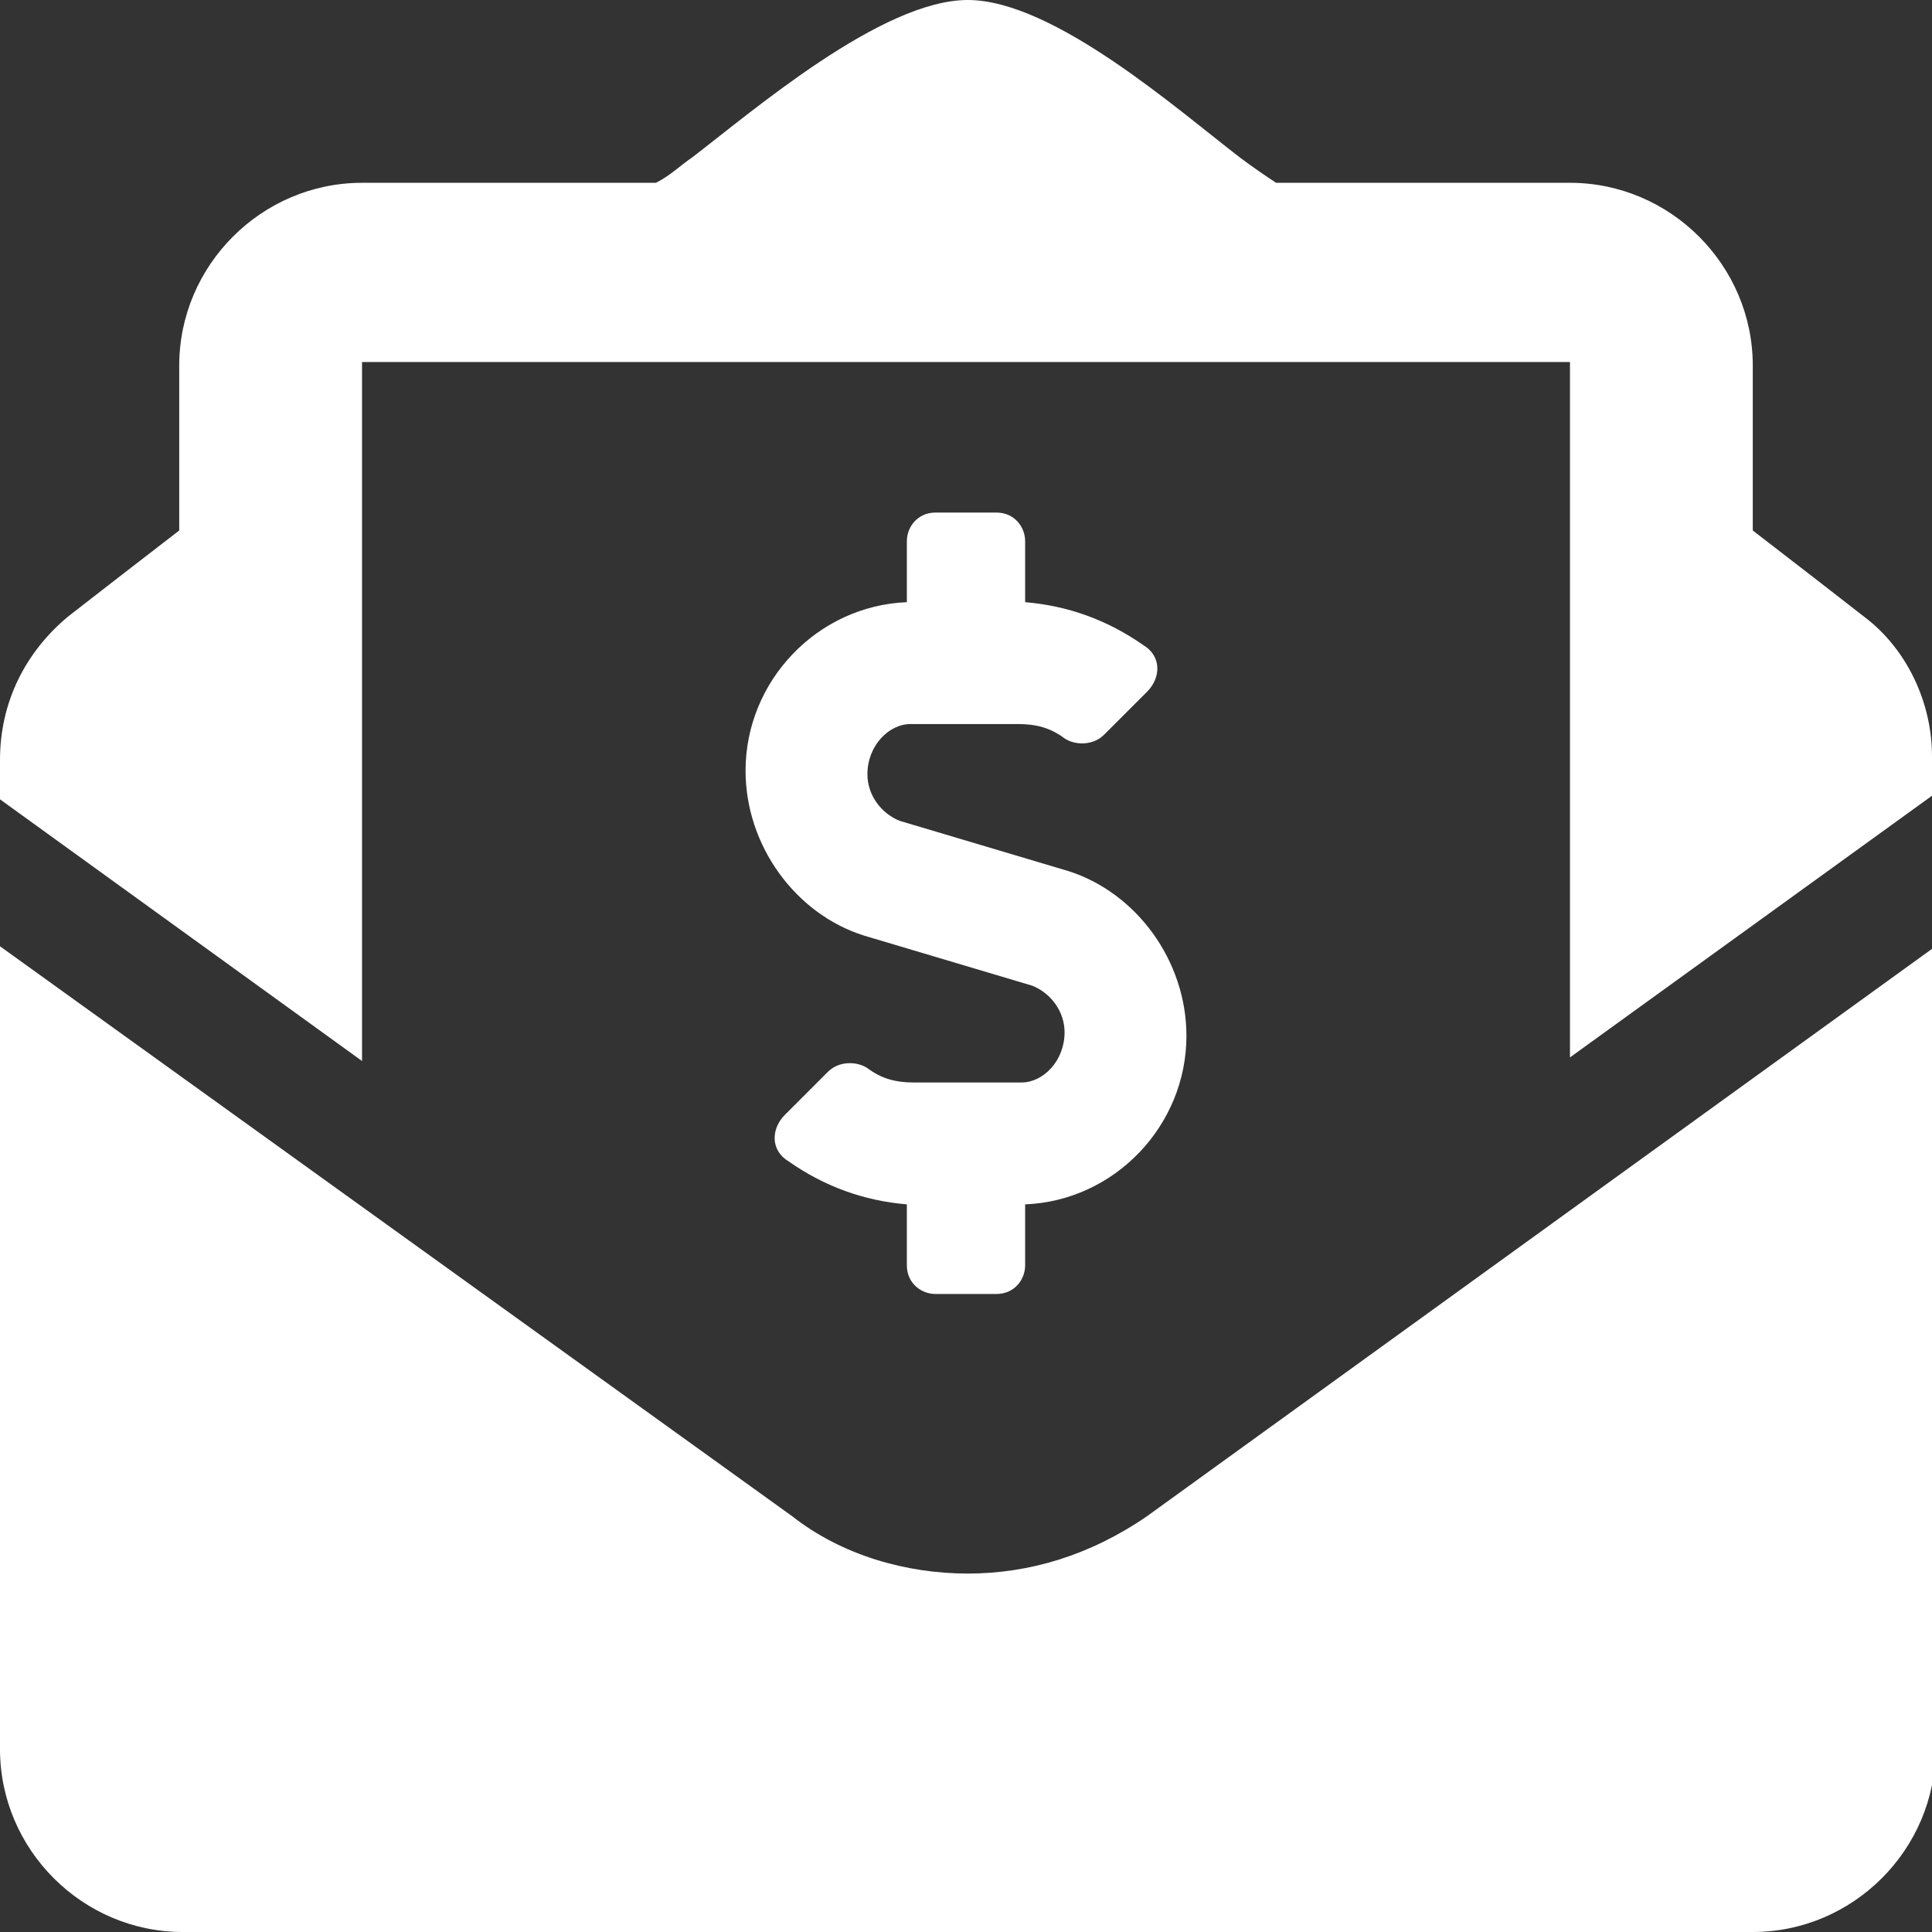 <?xml version="1.0" encoding="utf-8"?>
<!-- Generator: Adobe Illustrator 23.0.3, SVG Export Plug-In . SVG Version: 6.00 Build 0)  -->
<svg version="1.1" id="Layer_1" xmlns="http://www.w3.org/2000/svg" xmlns:xlink="http://www.w3.org/1999/xlink" x="0px" y="0px"
	 viewBox="0 0 53.9 53.9" style="enable-background:new 0 0 53.9 53.9;" xml:space="preserve">
<rect x="0" y="0" width="53.9" height="53.9" fill="#333333" stroke="none"/>
<style type="text/css">
	.st0{fill:#FFFFFF;}
</style>
<path class="st0" d="M27,43.9c-1.7,0-3.5-0.5-4.9-1.6L0,26.4v22.4c0,2.8,2.3,5.1,5.1,5.1h43.8c2.8,0,5.1-2.3,5.1-5.1V26.4l-22,15.9
	C30.4,43.4,28.7,43.9,27,43.9L27,43.9z M52,17.2c-0.9-0.7-1.8-1.4-3.1-2.4v-4.6c0-2.8-2.3-5.1-5.1-5.1h-8.2c-0.3-0.2-0.6-0.4-1-0.7
	C32.9,3.1,29.4,0,27,0c-2.4,0-6,3.1-7.7,4.4c-0.3,0.2-0.6,0.5-1,0.7h-8.2c-2.8,0-5.1,2.3-5.1,5.1v4.6c-1.3,1-2.2,1.7-3.1,2.4
	c-1.2,1-1.9,2.4-1.9,4v1.1l10.1,7.3V10.1h33.7v19.4l10.1-7.3v-1.1C53.9,19.6,53.2,18.1,52,17.2L52,17.2z M27.8,14.3h-1.7
	c-0.5,0-0.8,0.4-0.8,0.8v1.7c-2.5,0.1-4.5,2.2-4.5,4.7c0,2.1,1.4,4,3.3,4.6l4.7,1.4c0.5,0.2,0.9,0.7,0.9,1.3c0,0.8-0.6,1.4-1.2,1.4
	h-3c-0.5,0-0.9-0.1-1.3-0.4c-0.3-0.2-0.8-0.2-1.1,0.1l-1.2,1.2c-0.4,0.4-0.4,1,0.1,1.3c1,0.7,2.1,1.1,3.3,1.2v1.7
	c0,0.5,0.4,0.8,0.8,0.8h1.7c0.5,0,0.8-0.4,0.8-0.8v-1.7c2.5-0.1,4.5-2.2,4.5-4.7c0-2.1-1.4-4-3.3-4.6l-4.7-1.4
	c-0.5-0.2-0.9-0.7-0.9-1.3c0-0.8,0.6-1.4,1.2-1.4h3c0.5,0,0.9,0.1,1.3,0.4c0.3,0.2,0.8,0.2,1.1-0.1l1.2-1.2c0.4-0.4,0.4-1-0.1-1.3
	c-1-0.7-2.1-1.1-3.3-1.2v-1.7C28.6,14.7,28.3,14.3,27.8,14.3z"/>
</svg>
